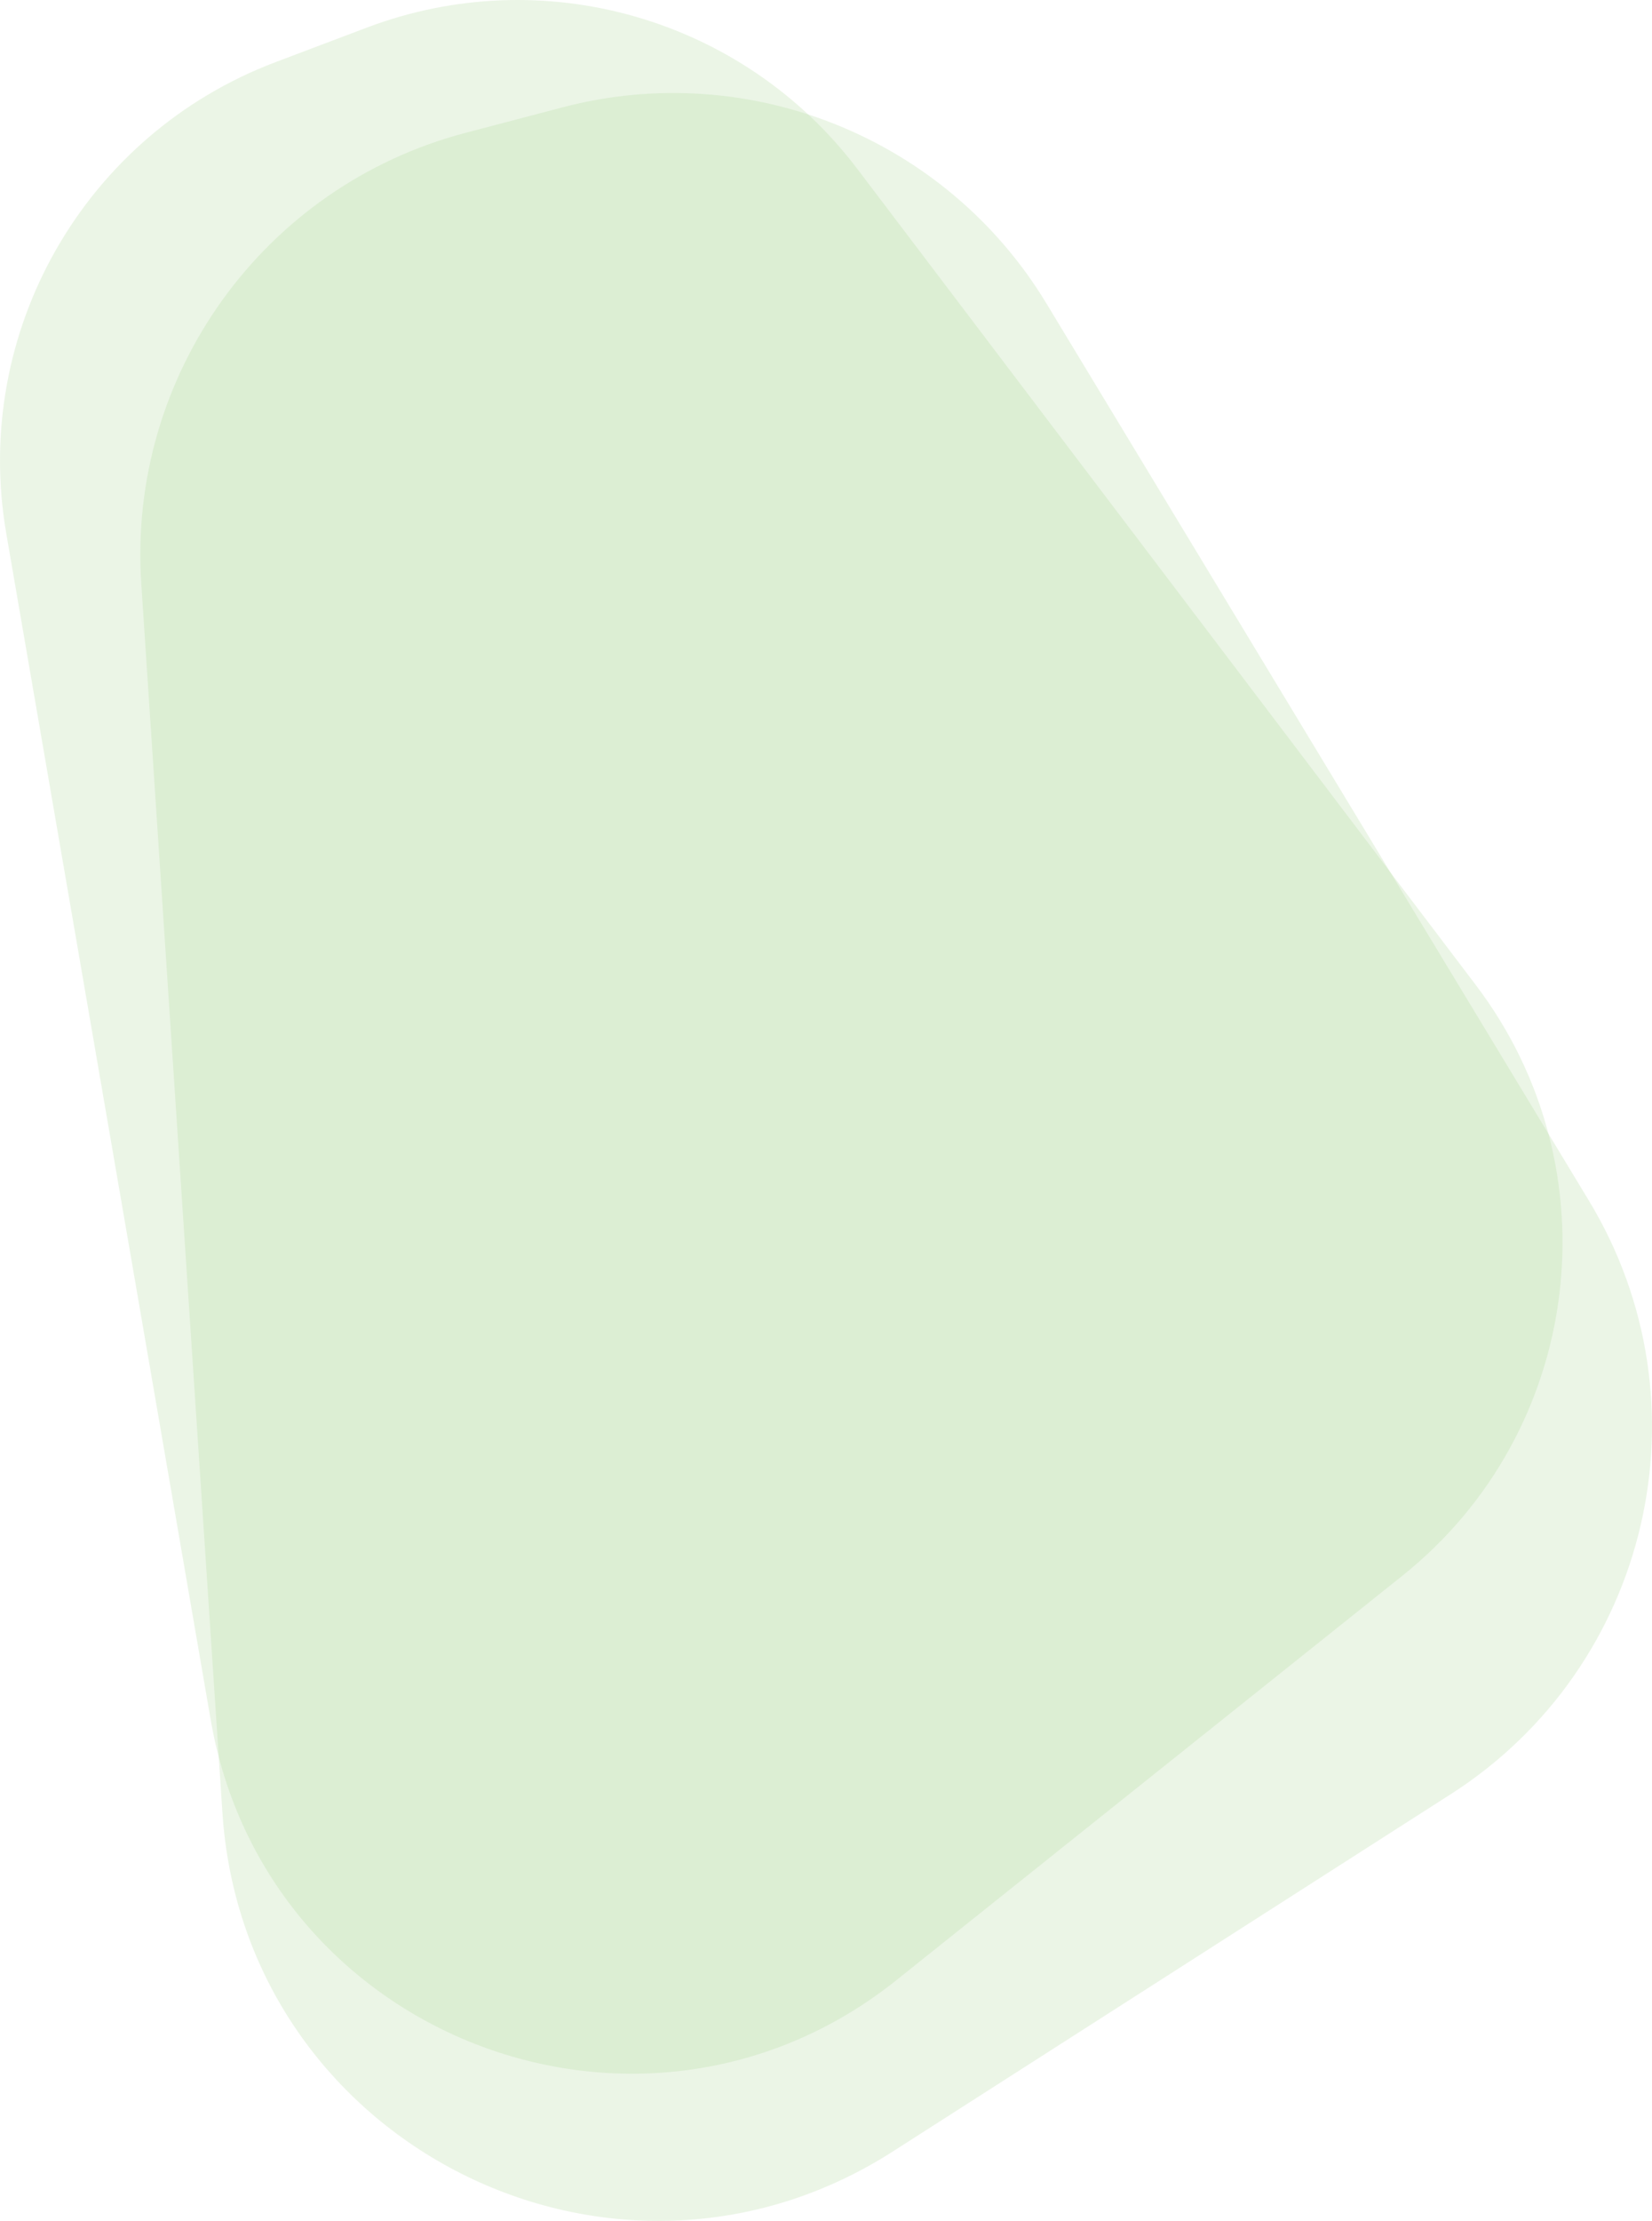 <?xml version="1.0" encoding="UTF-8"?><svg id="b" xmlns="http://www.w3.org/2000/svg" viewBox="0 0 664.37 892.88"><defs><style>.f{fill:#b0d89c;opacity:.25;}</style></defs><g id="c"><g><path id="d" class="f" d="M359.05,864.97l224.46-143.7c80.12-51.29,104.75-157.1,55.52-238.51L420.86,122.04c-40.23-66.53-119.46-98.63-194.66-78.88l-38.93,10.23C105.99,74.73,51.27,150.74,56.81,234.6l32.64,494.2c8.8,133.18,157.2,208.13,269.61,136.17"/><path id="e" class="f" d="M360.56,796.04l203.42-162.54c72.61-58.02,85.74-163.35,29.59-237.41L344.74,67.86C298.85,7.33,218.6-15.78,147.55,11.09l-36.79,13.91C33.96,54.05-11.44,133.49,2.51,214.41l82.19,476.86c22.15,128.5,174,186.18,275.87,104.77"/></g></g></svg>